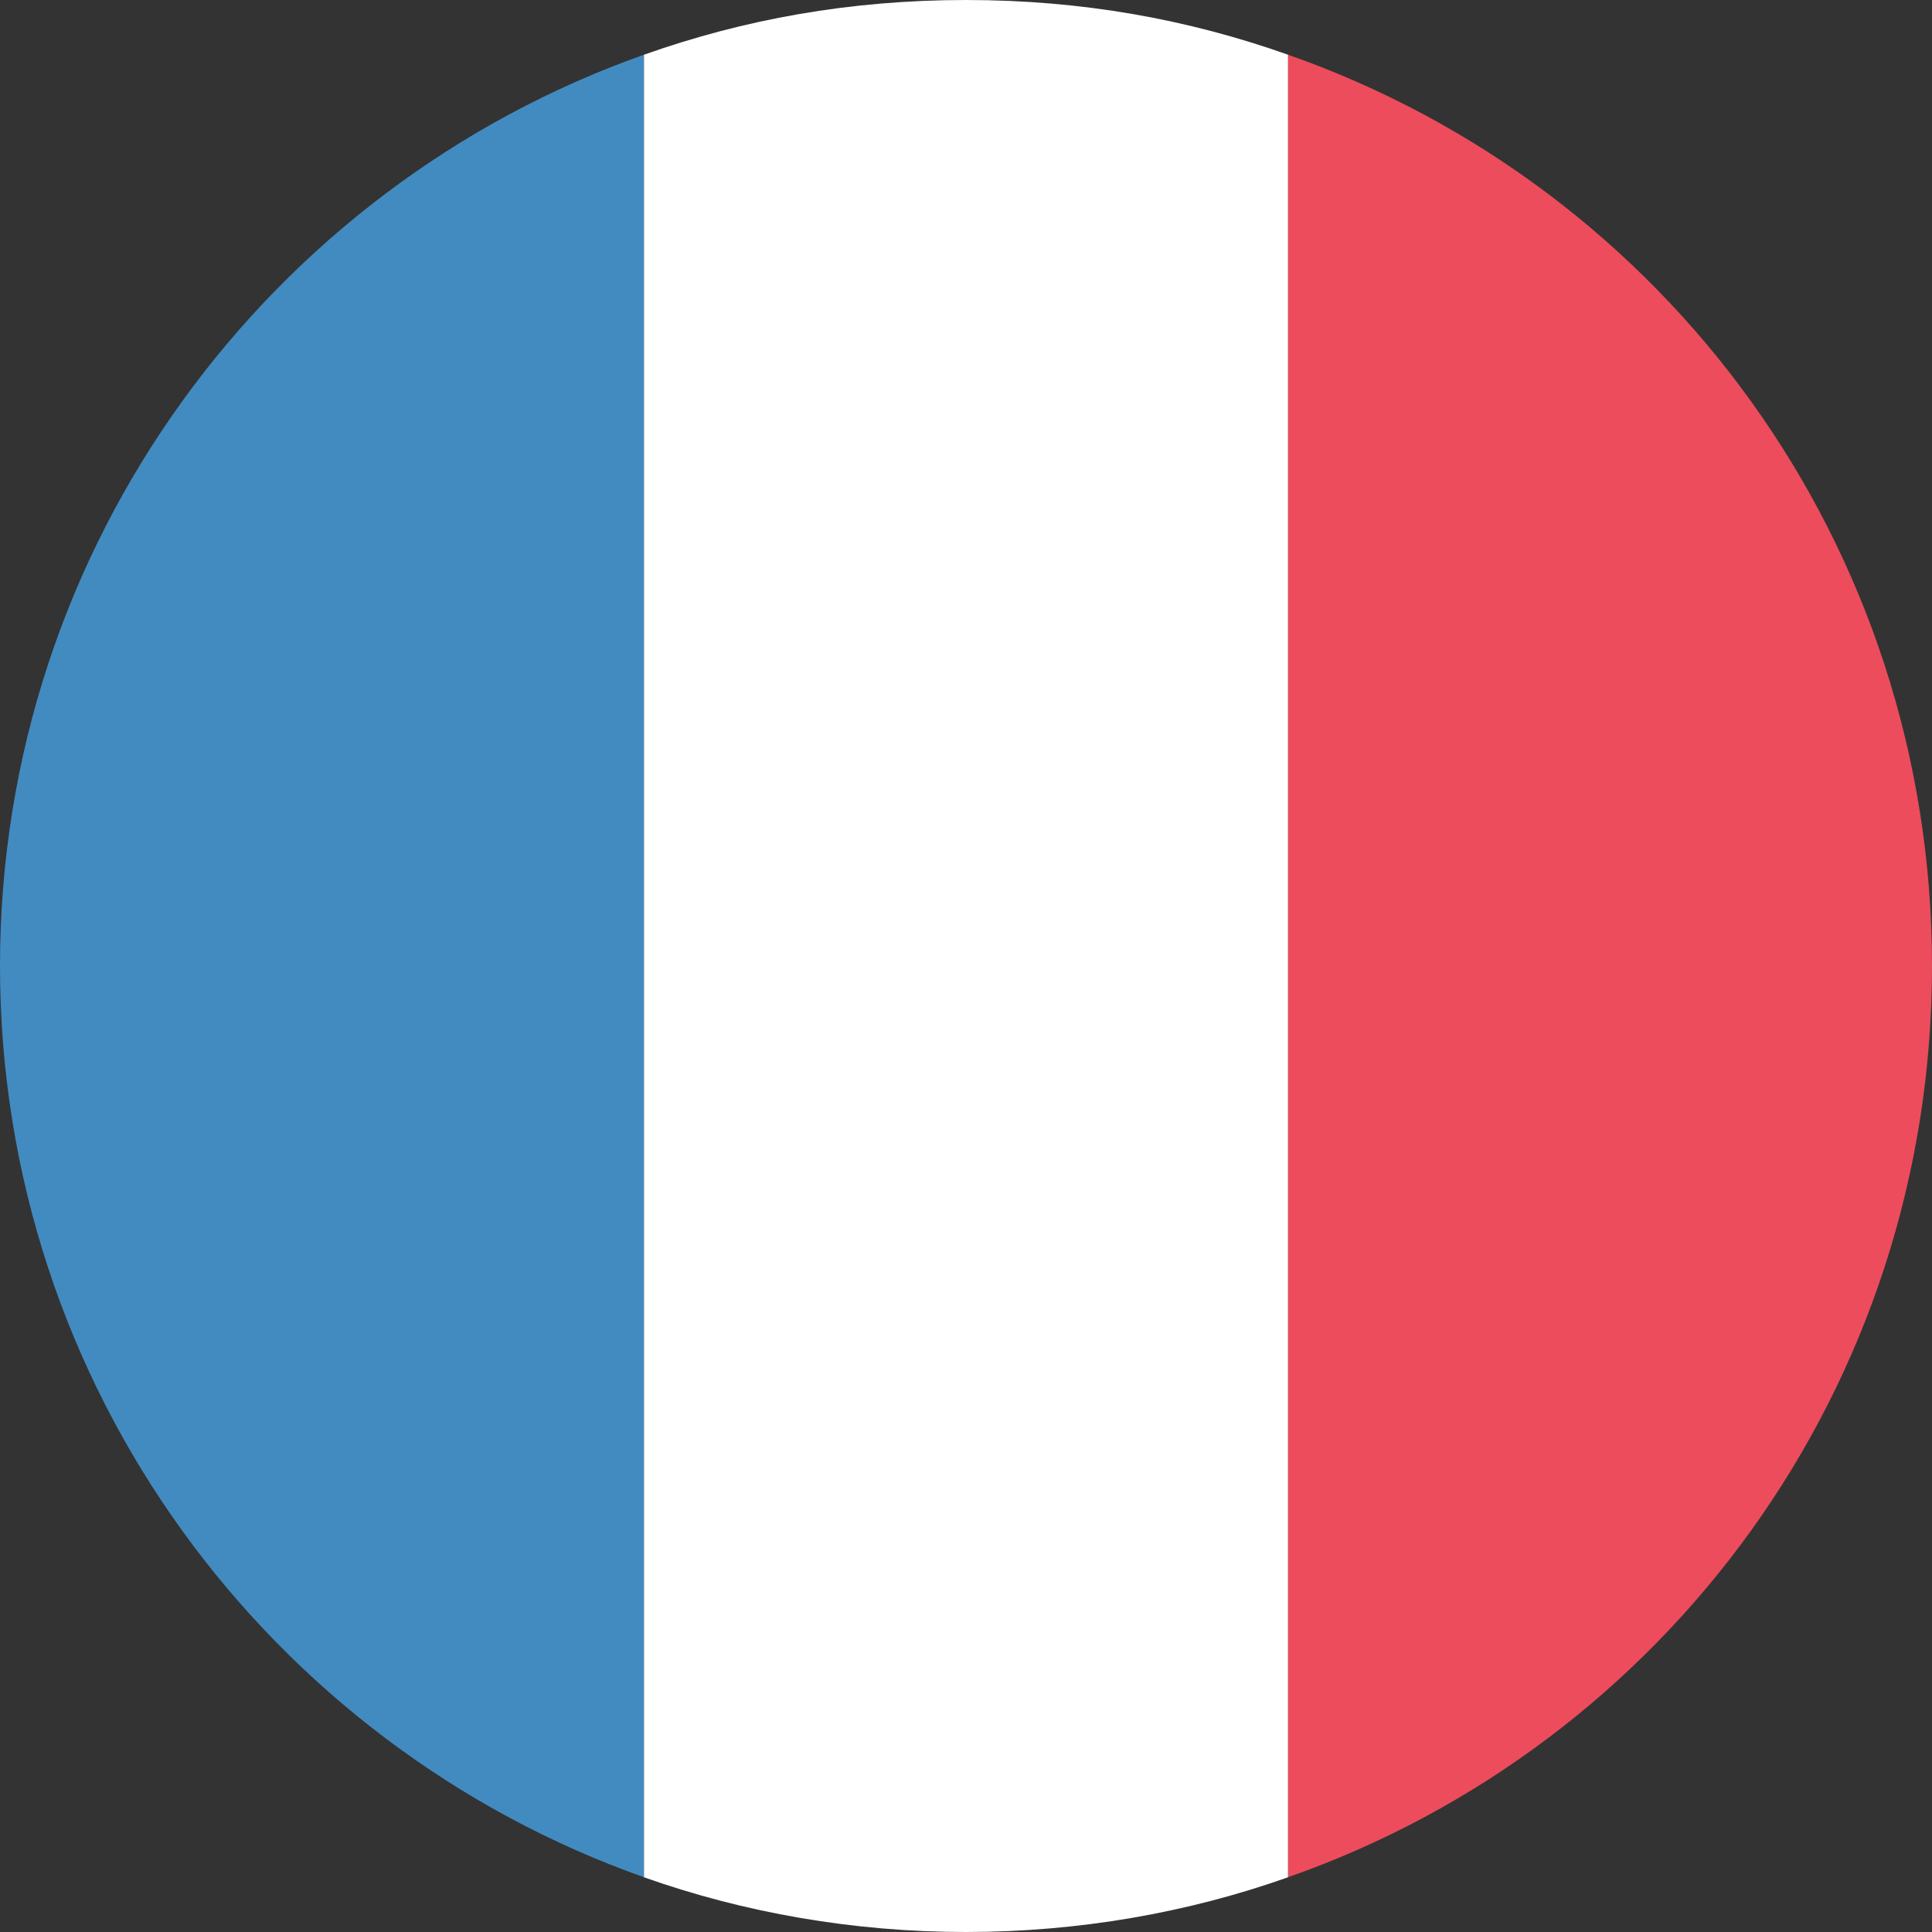 <svg width="40" height="40" viewBox="0 0 40 40" fill="none" xmlns="http://www.w3.org/2000/svg">
<rect x="0" y="0" width="40" height="40" fill="#333333" stroke="none"/>
<g id="emojione:flag-for-france" clip-path="url(#clip0_2982_3246)">
<g id="Group 6545">
<path id="Vector" d="M0 20C0 28.733 5.6 36.133 13.333 38.866V1.133C5.6 3.866 0 11.266 0 20Z" fill="#428BC1"/>
<path id="Vector_2" d="M40 20C40 11.266 34.467 3.866 26.667 1.133V38.866C34.467 36.133 40 28.733 40 20Z" fill="#ED4C5C"/>
<path id="Vector_3" d="M13.333 38.867C15.4 39.6 17.667 40 20 40C22.333 40 24.6 39.6 26.667 38.867V1.133C24.6 0.4 22.4 0 20 0C17.6 0 15.4 0.4 13.333 1.133V38.867Z" fill="white"/>
</g>
</g>
<defs>
<clipPath id="clip0_2982_3246">
<rect width="40" height="40" fill="white"/>
</clipPath>
</defs>
</svg>
